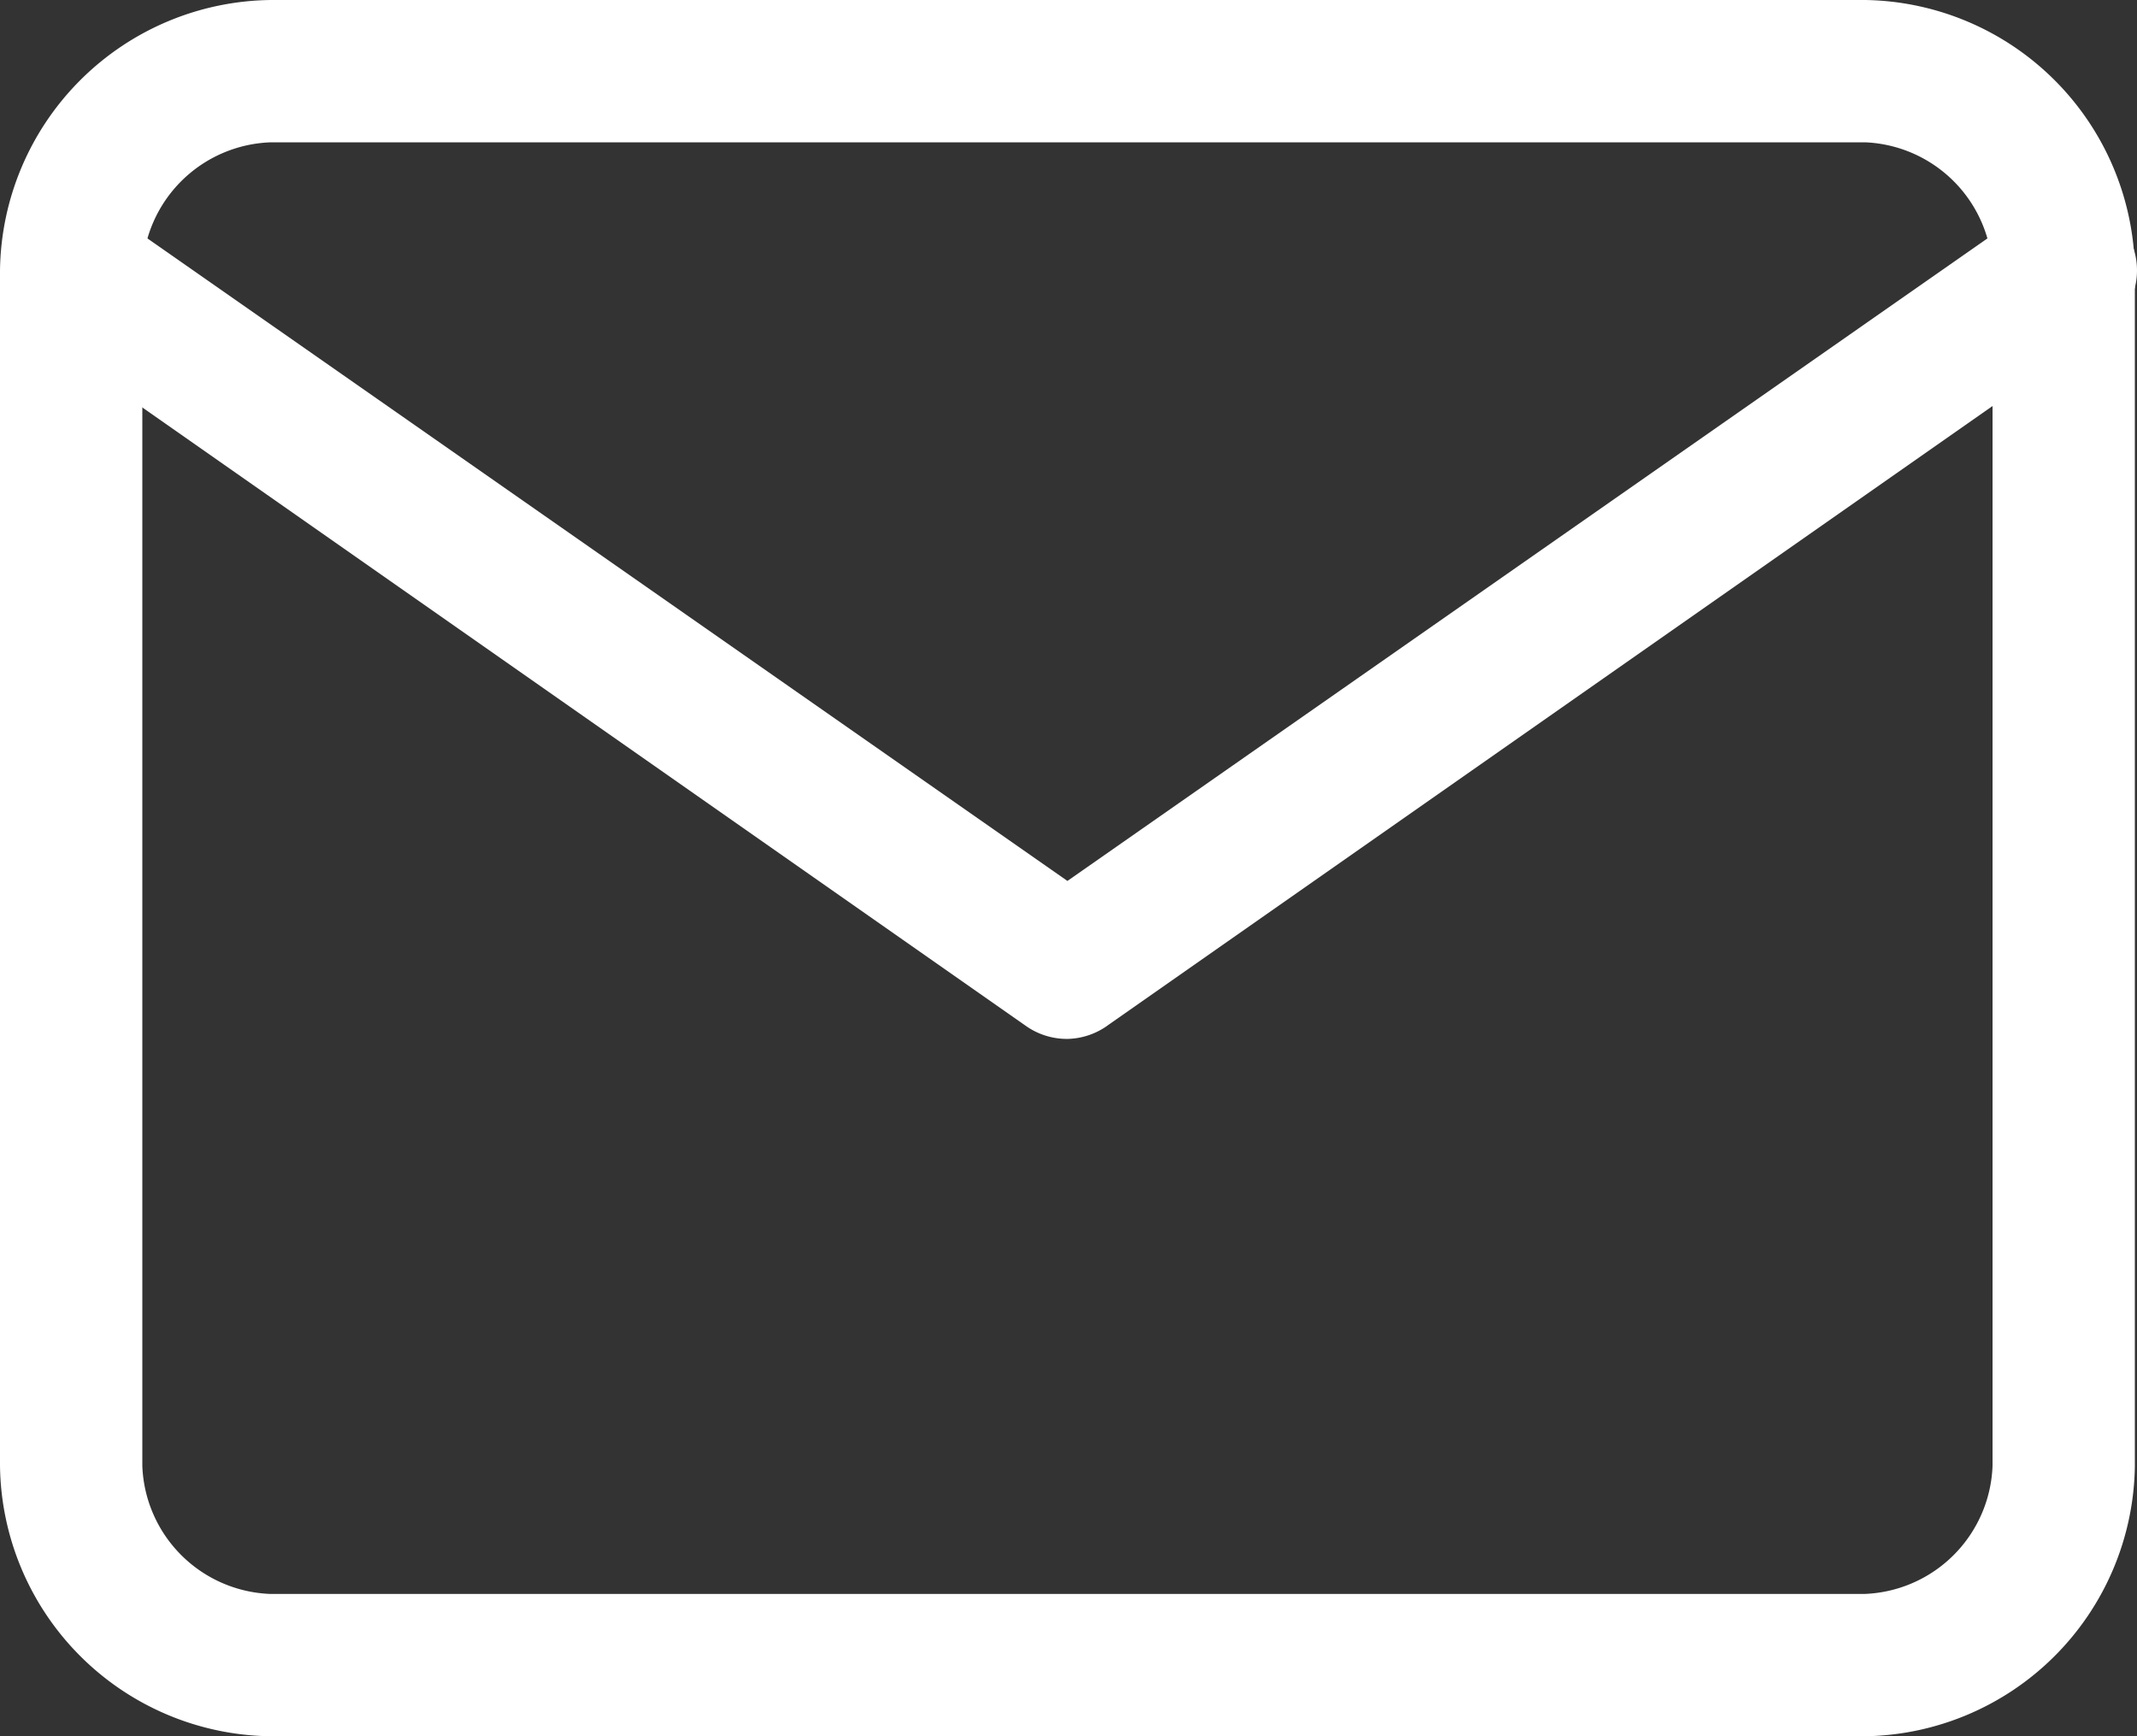 <svg xmlns="http://www.w3.org/2000/svg" viewBox="0 0 30.03 24.4"><rect x="0" y="0" width="30.03" height="24.4" fill="#333333" stroke="none"/><defs><style>.cls-1{fill:#fff;}</style></defs><title>mail_white</title><g id="レイヤー_2" data-name="レイヤー 2"><g id="レイヤー_1-2" data-name="レイヤー 1"><g id="グループ_35" data-name="グループ 35"><path id="パス_94" data-name="パス 94" class="cls-1" d="M26.21,24.4H3.81A3.85,3.85,0,0,1,0,20.6V3.8A3.85,3.85,0,0,1,3.81,0h22.4A3.85,3.85,0,0,1,30,3.8V20.6A3.85,3.85,0,0,1,26.21,24.4ZM3.81,2A1.87,1.87,0,0,0,2,3.8V20.6a1.87,1.87,0,0,0,1.8,1.8h22.4A1.87,1.87,0,0,0,28,20.6V3.8A1.87,1.87,0,0,0,26.21,2Z"/><path id="パス_95" data-name="パス 95" class="cls-1" d="M15,14.6a1,1,0,0,1-.58-.18l-14-9.8A1,1,0,0,1,1.57,3h0L15,12.38,28.43,3a1,1,0,0,1,1.2,1.6l-.05,0-14,9.8A1,1,0,0,1,15,14.6Z"/></g></g></g></svg>